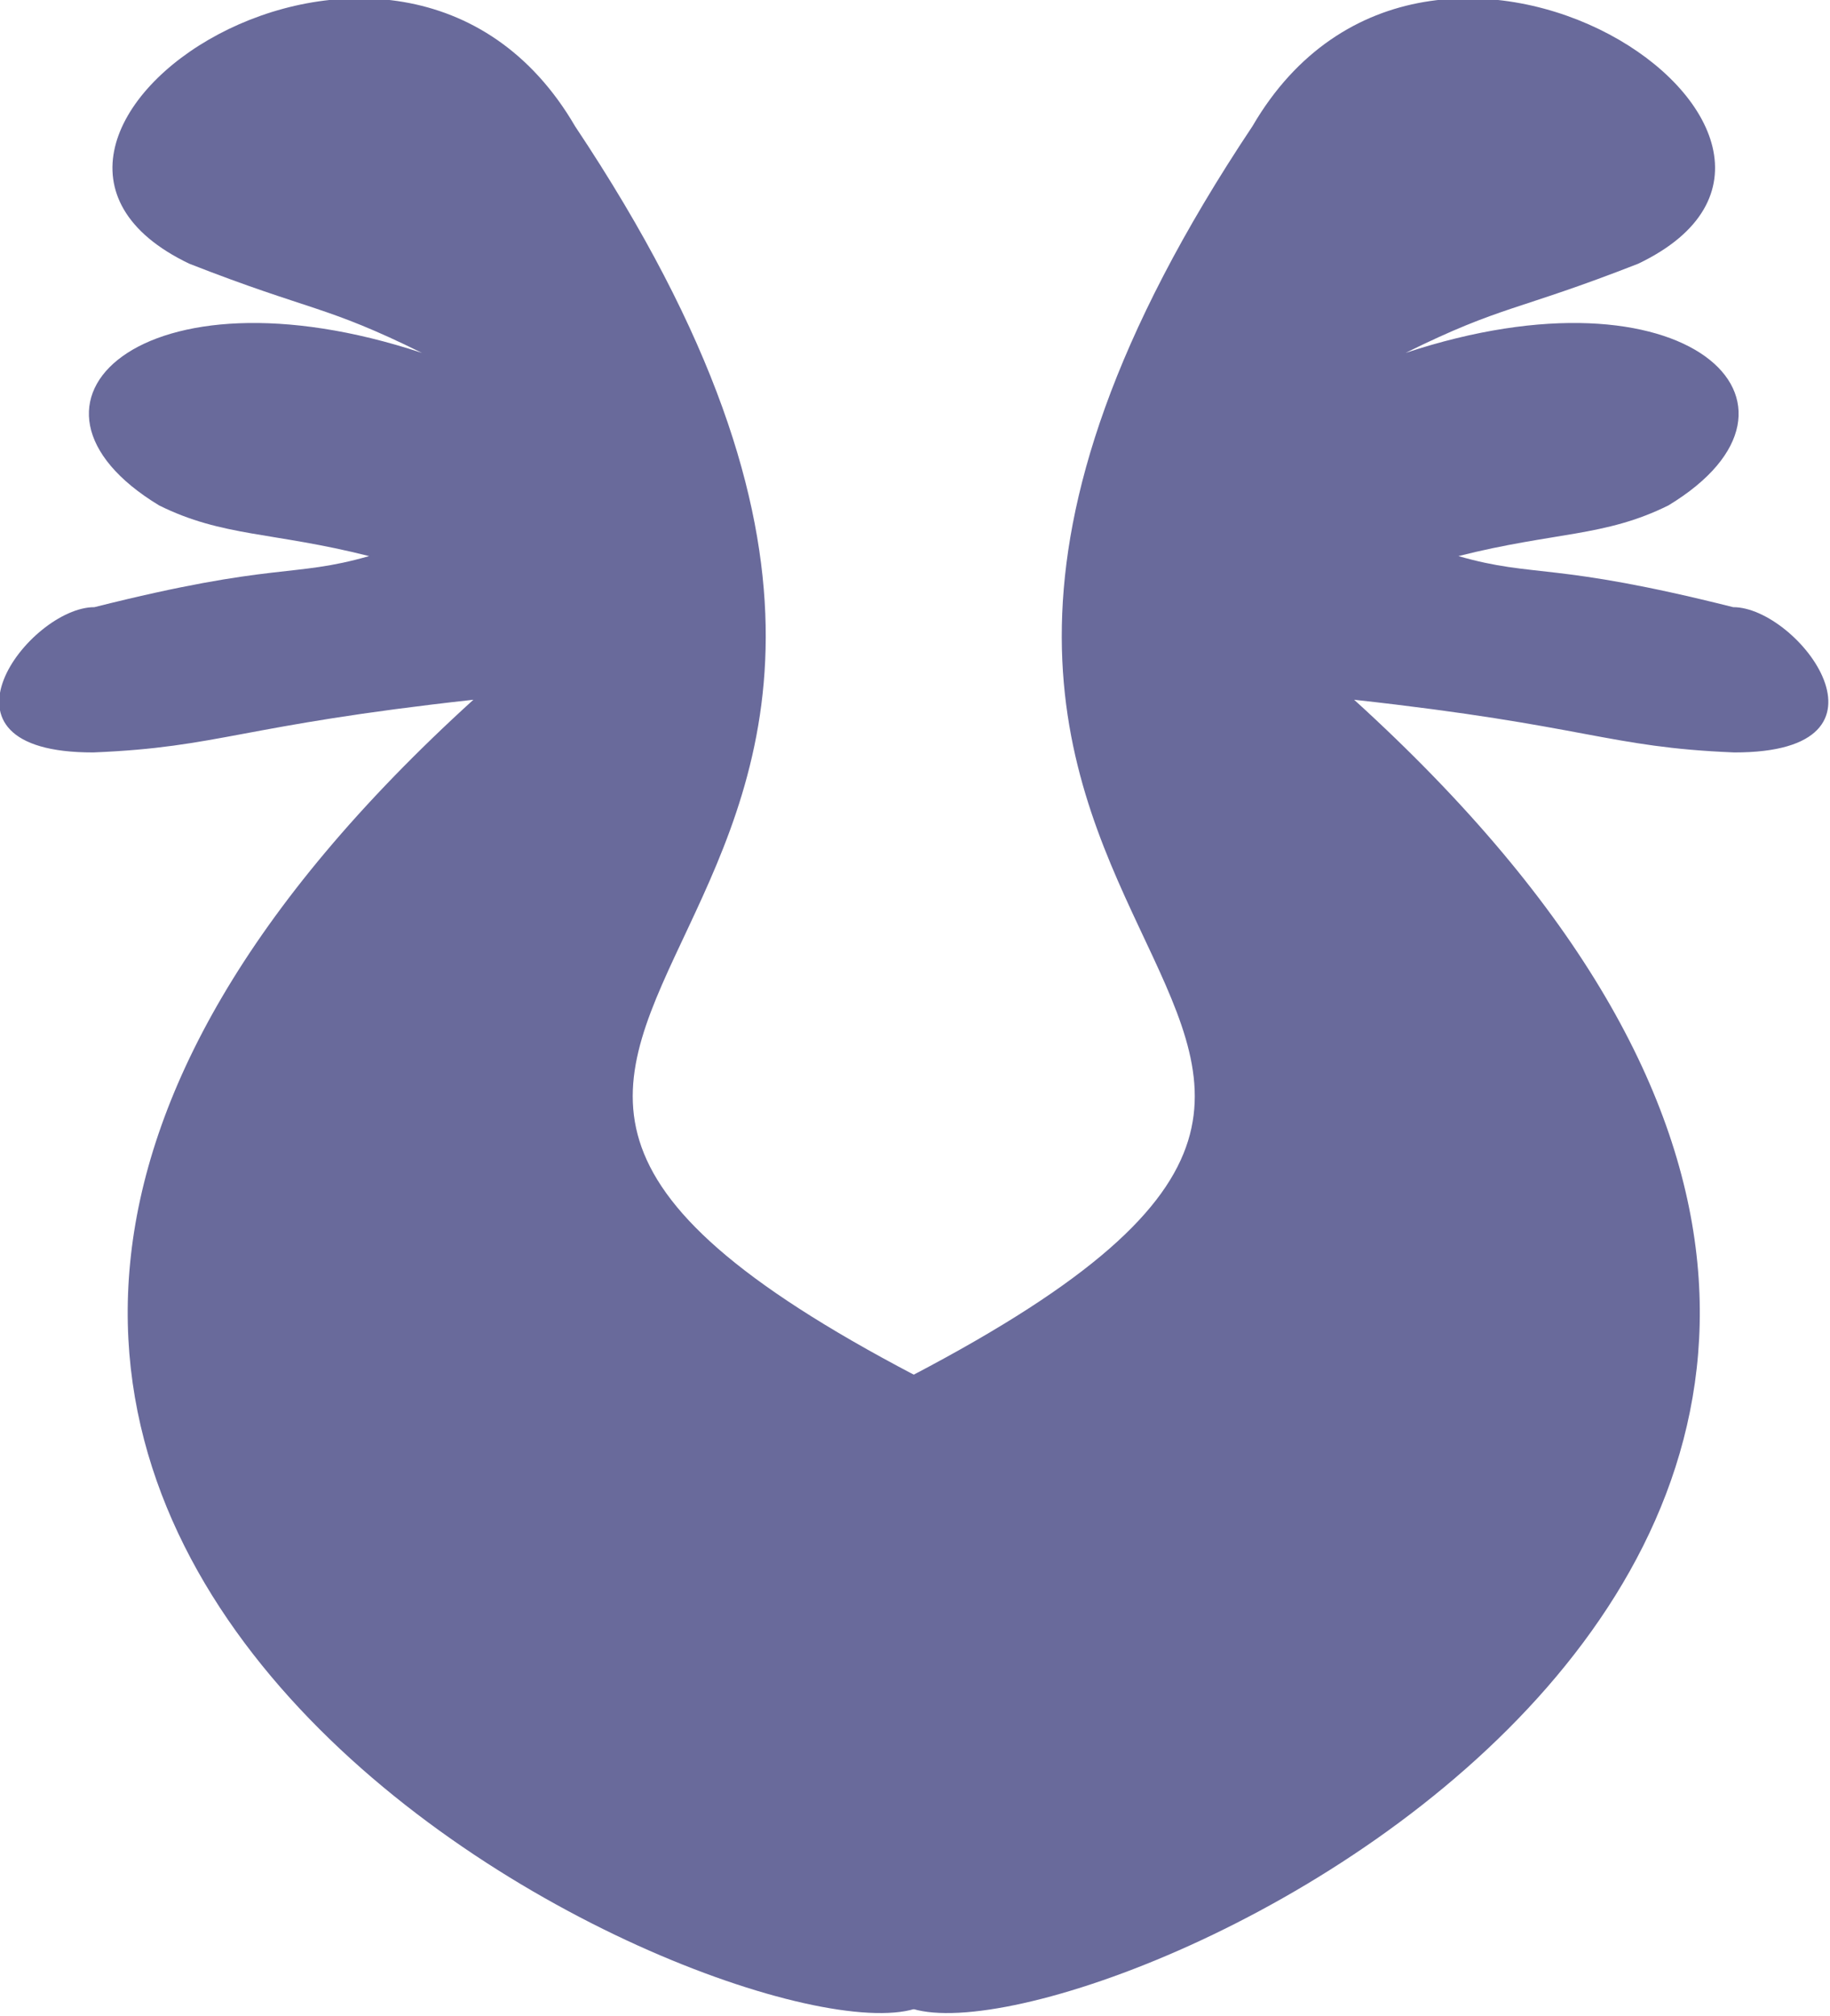 <?xml version="1.0" encoding="UTF-8" standalone="no"?>
<!-- Created with Inkscape (http://www.inkscape.org/) -->
<svg
   xmlns:svg="http://www.w3.org/2000/svg"
   xmlns="http://www.w3.org/2000/svg"
   version="1.0"
   width="64"
   height="70.5"
   id="svg2">
  <defs
     id="defs4" />
  <g
     transform="translate(-343.5,-496.758)"
     id="layer1">
    <g
       transform="matrix(0.249,0,0,0.249,281.957,399.459)"
       id="g3235"
       style="fill:#696a9b;fill-opacity:1">
      <path
         d="M 269.501,461.739 C 278.448,466.186 285.473,465.44 299,468.862 C 288.189,471.965 285.938,469.613 260.414,476.034 C 251.262,476.021 235.645,496.488 260.263,496.437 C 278.145,495.706 280.745,492.665 313.648,489.037 C 185.282,605.669 349.059,680.964 375.638,672.9 C 375.638,672.9 375.638,583.9 375.638,583.9 C 275.247,531.29 407.165,527.242 327.939,408.502 C 303.065,365.786 237.231,410.333 273.745,427.796 C 290.956,434.534 292.714,433.552 306.423,440.323 C 266.961,427.271 246.015,447.511 269.501,461.739 z"
         id="path3229"
         style="fill:#696a9b;fill-opacity:1;fill-rule:evenodd;stroke:none;stroke-width:1px;stroke-linecap:butt;stroke-linejoin:miter;stroke-opacity:1" />
      <path
         d="M 481.499,461.739 C 472.552,466.186 465.527,465.44 452,468.862 C 462.811,471.965 465.062,469.613 490.586,476.033 C 499.738,476.021 515.355,496.488 490.737,496.437 C 472.855,495.706 470.255,492.665 437.352,489.037 C 565.718,605.669 401.941,680.964 375.362,672.9 C 375.362,672.9 375.362,583.9 375.362,583.9 C 475.753,531.29 343.835,527.242 423.061,408.502 C 447.935,365.786 513.769,410.333 477.255,427.796 C 460.044,434.534 458.286,433.552 444.577,440.323 C 484.039,427.271 504.985,447.511 481.499,461.739 z"
         id="path3233"
         style="fill:#696a9b;fill-opacity:1;fill-rule:evenodd;stroke:none;stroke-width:1px;stroke-linecap:butt;stroke-linejoin:miter;stroke-opacity:1" />
    </g>
  </g>
</svg>
